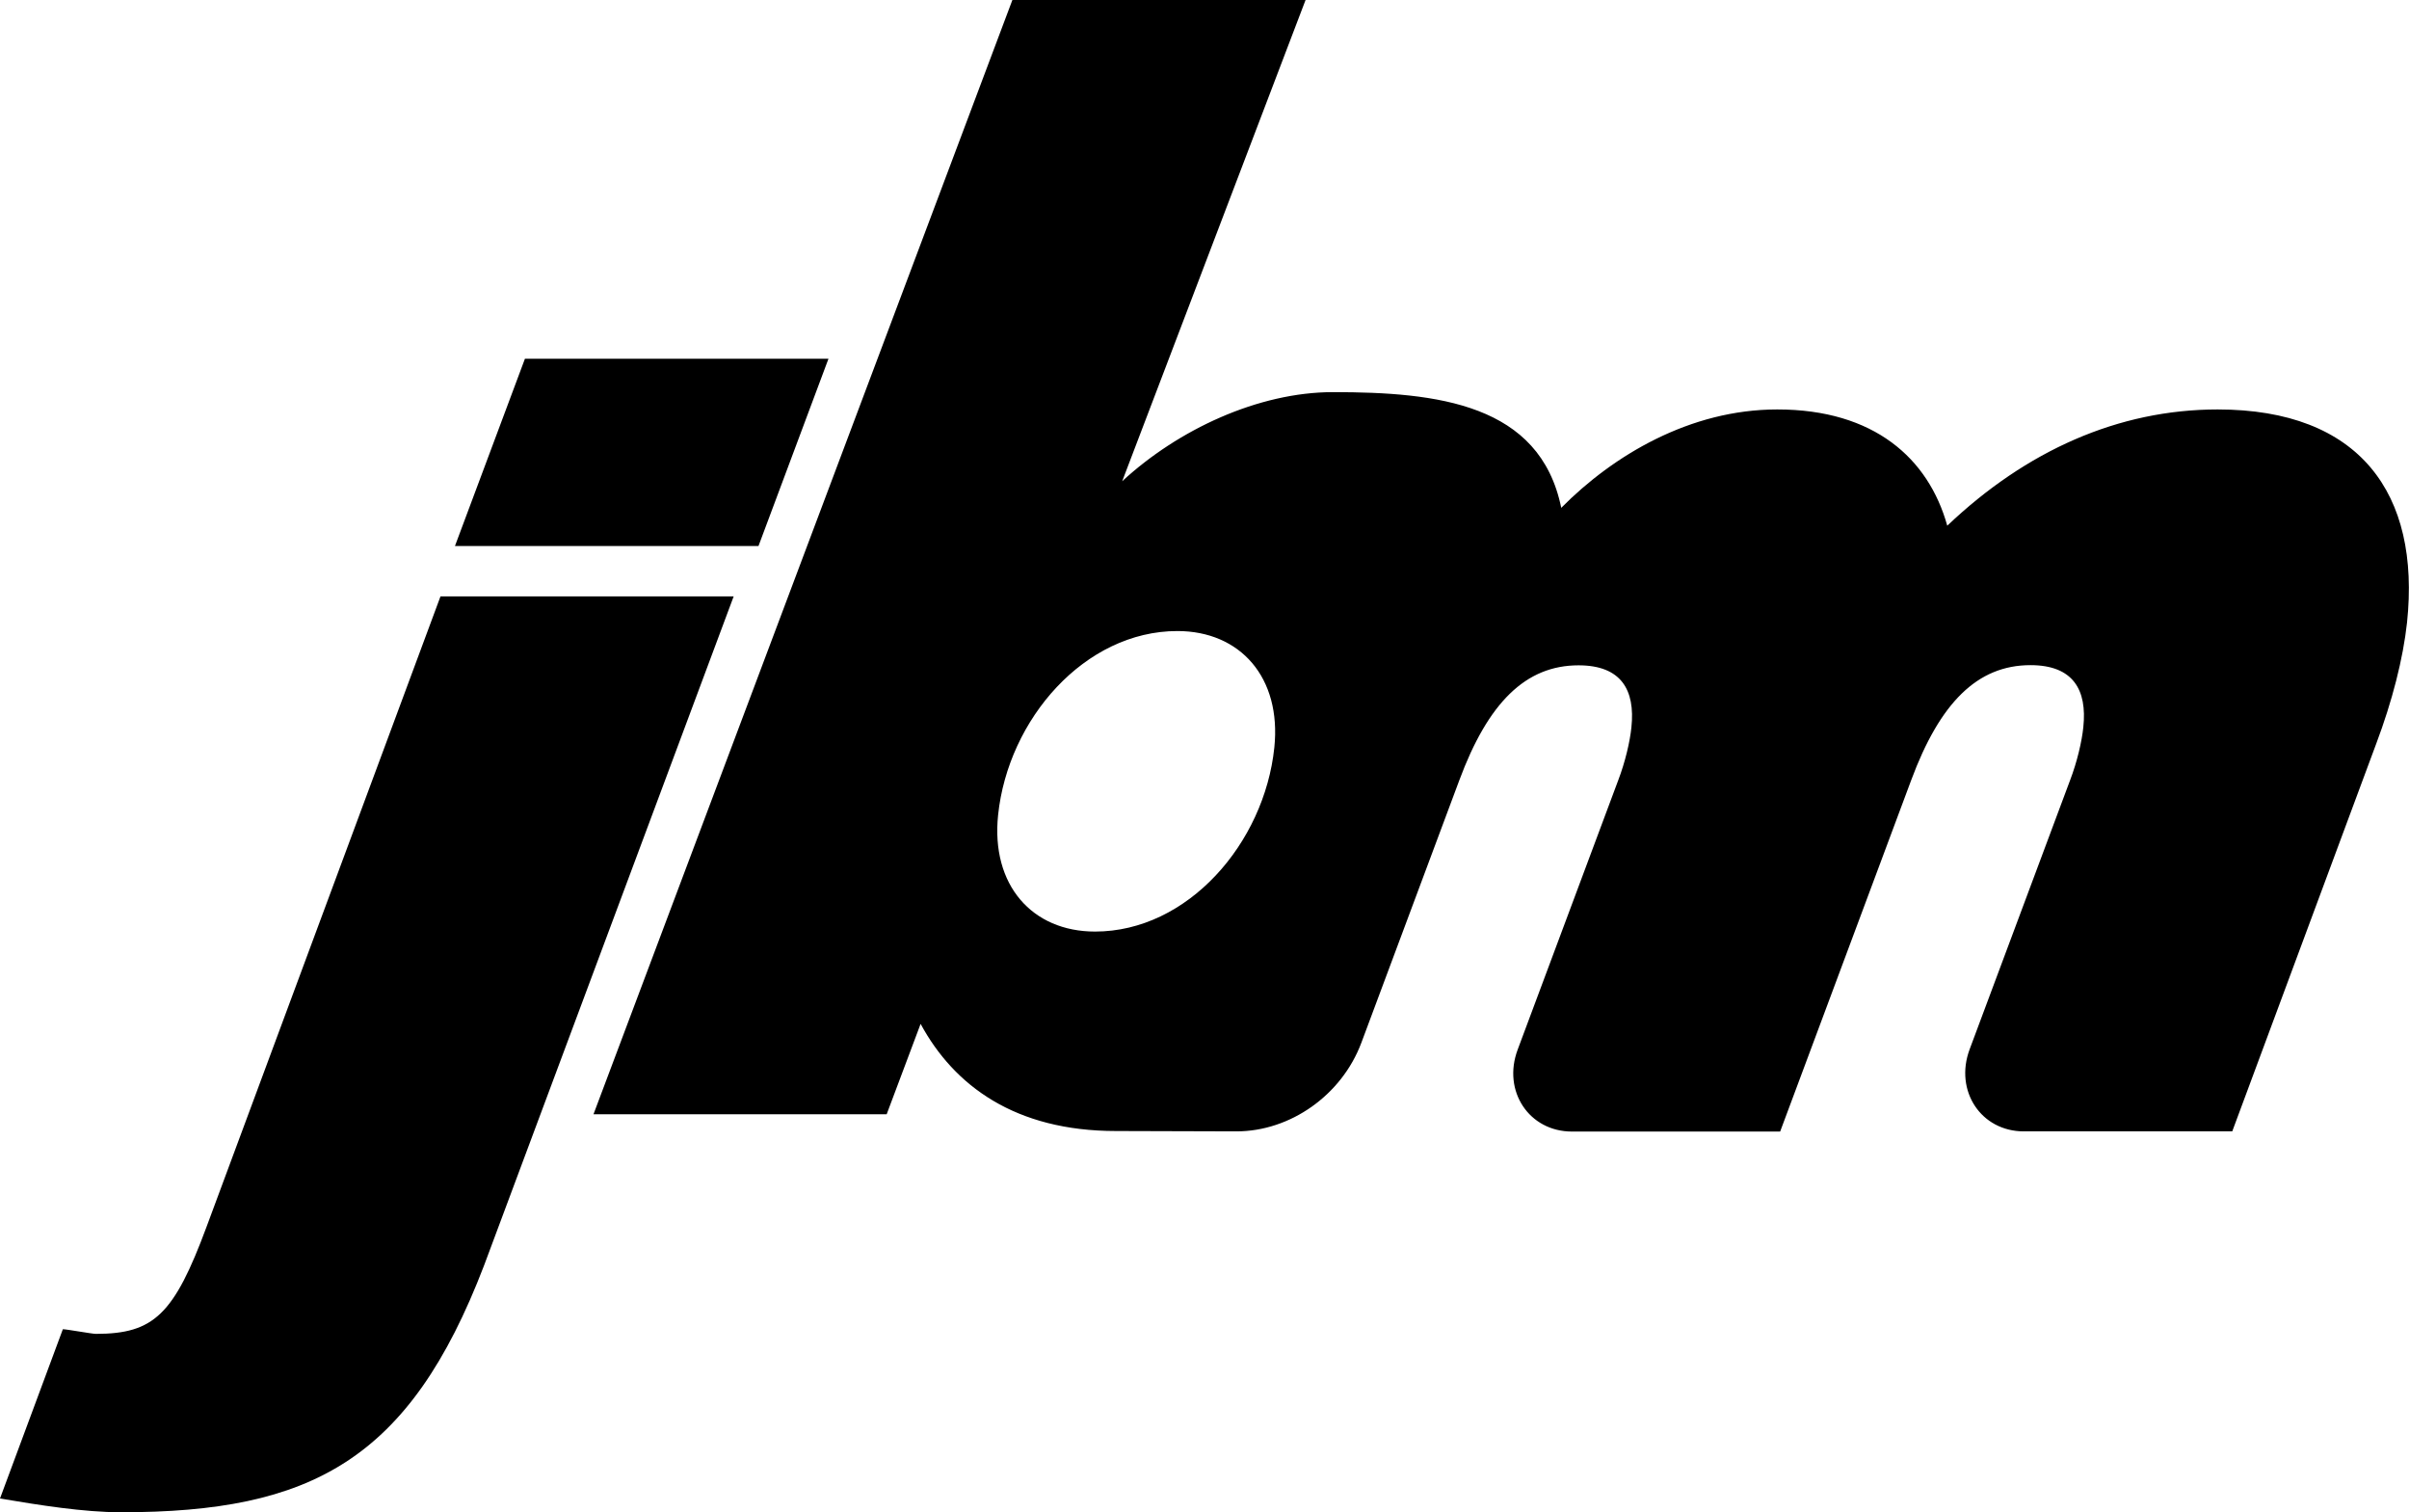 <svg viewBox="0 0 134.92 84.68" xmlns="http://www.w3.org/2000/svg" id="Layer_1"><defs><style>.cls-1{stroke-width:0px;}</style></defs><path d="m0,83.92l3.52-9.48c.22,0,1.63.26,1.85.26,3.25,0,4.38-1.09,6.2-6l13.1-35.3h16.42l-13.98,37.47c-4.18,10.92-9.69,13.82-20.33,13.82-2.1,0-4.58-.4-6.78-.77M29.4,20.09h17l-3.92,10.49h-17l3.92-10.49Z" class="cls-1"></path><path d="m124.21,22.93c-5.57,0-10.73,2.31-15.15,6.51-1.05-3.76-4.09-6.51-9.52-6.51-4.89,0-9.19,2.57-12.1,5.51-1.19-5.83-6.94-6.48-12.78-6.48-4.19,0-8.68,2.1-11.81,4.99L73.12,0h-16.42l-23.46,62.4h16.42l1.9-5.06c1.88,3.47,5.3,6,10.94,6l6.74.02c3.03,0,5.9-2.03,7-4.95l5.49-14.71c1.61-4.34,3.71-6.44,6.68-6.44,2.39,0,3.18,1.38,2.96,3.47-.08.8-.35,1.95-.74,2.97l-5.63,15.08c-.87,2.32.64,4.59,3.04,4.59h11.66l7.34-19.68c1.61-4.34,3.71-6.44,6.68-6.44,2.39,0,3.18,1.38,2.96,3.47-.08.8-.35,1.95-.74,2.97l-5.63,15.08c-.86,2.32.64,4.59,3.04,4.59h11.67l8.06-21.7c.9-2.39,1.51-4.77,1.73-6.8.76-7.23-2.66-11.93-10.61-11.93m-62.87,29.24c-3.52,0-5.84-2.6-5.43-6.53.56-5.36,4.85-10.3,10.04-10.3,3.52,0,5.84,2.6,5.43,6.53-.56,5.36-4.85,10.3-10.04,10.3" class="cls-1"></path></svg>